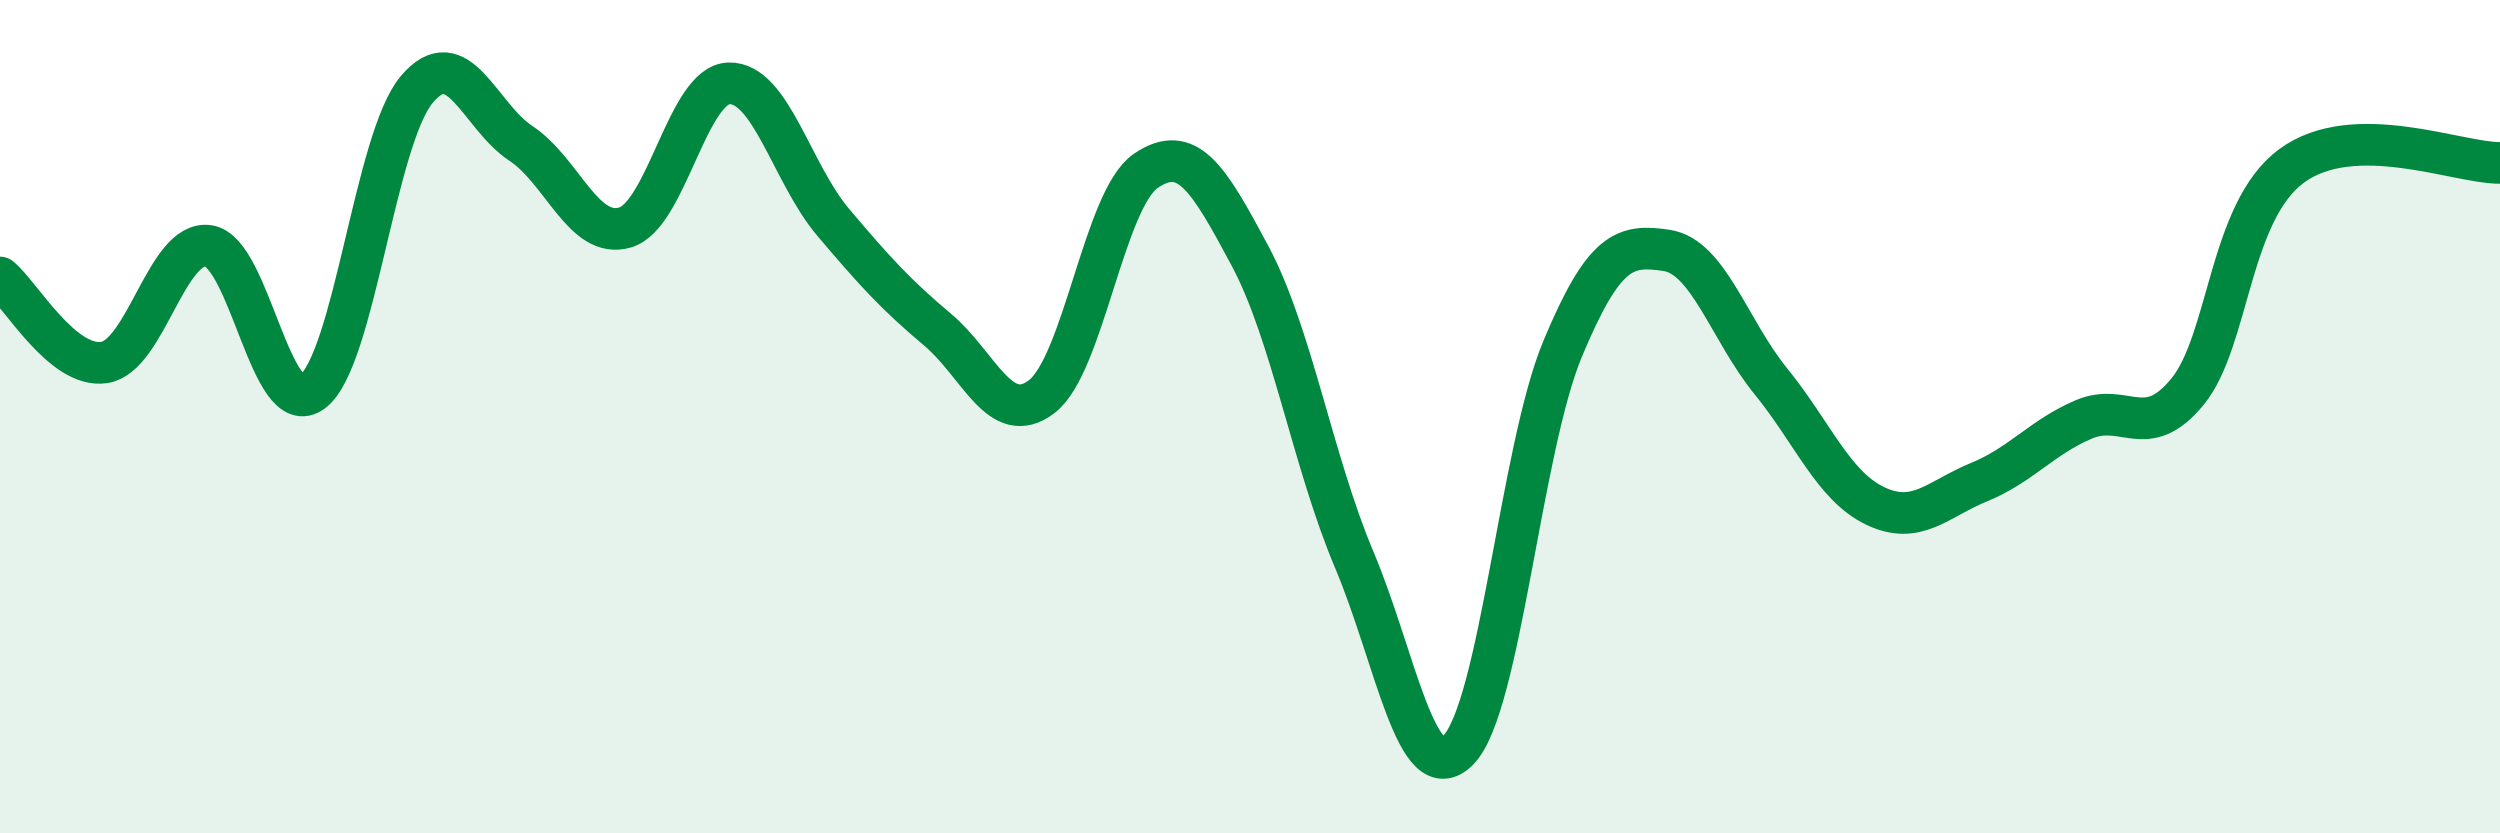 
    <svg width="60" height="20" viewBox="0 0 60 20" xmlns="http://www.w3.org/2000/svg">
      <path
        d="M 0,6.66 C 0.5,7.07 1.5,8.85 2.5,8.7 C 3.5,8.55 4,5.76 5,5.9 C 6,6.04 6.5,10.15 7.5,9.4 C 8.5,8.65 9,3.34 10,2.15 C 11,0.96 11.5,2.78 12.5,3.44 C 13.5,4.1 14,5.75 15,5.46 C 16,5.17 16.5,2.02 17.5,2 C 18.5,1.98 19,4.16 20,5.34 C 21,6.52 21.5,7.07 22.5,7.91 C 23.5,8.75 24,10.28 25,9.52 C 26,8.76 26.5,4.78 27.5,4.1 C 28.5,3.42 29,4.27 30,6.14 C 31,8.01 31.5,11.06 32.5,13.43 C 33.5,15.8 34,19.01 35,18 C 36,16.99 36.5,10.78 37.5,8.38 C 38.5,5.98 39,5.86 40,6.01 C 41,6.16 41.5,7.92 42.5,9.15 C 43.5,10.38 44,11.66 45,12.14 C 46,12.62 46.5,11.98 47.5,11.57 C 48.5,11.16 49,10.5 50,10.07 C 51,9.64 51.5,10.62 52.5,9.4 C 53.5,8.18 53.5,5.08 55,3.98 C 56.5,2.88 59,3.92 60,3.91L60 20L0 20Z"
        fill="#008740"
        opacity="0.1"
        stroke-linecap="round"
        stroke-linejoin="round"
      />
      <path
        d="M 0,6.66 C 0.5,7.07 1.5,8.85 2.5,8.7 C 3.5,8.55 4,5.76 5,5.9 C 6,6.04 6.5,10.15 7.5,9.4 C 8.5,8.65 9,3.34 10,2.15 C 11,0.96 11.5,2.78 12.5,3.44 C 13.5,4.1 14,5.75 15,5.46 C 16,5.17 16.5,2.02 17.5,2 C 18.5,1.98 19,4.16 20,5.34 C 21,6.52 21.5,7.07 22.5,7.91 C 23.5,8.75 24,10.28 25,9.52 C 26,8.76 26.5,4.78 27.5,4.1 C 28.5,3.42 29,4.27 30,6.14 C 31,8.01 31.5,11.06 32.5,13.43 C 33.5,15.8 34,19.01 35,18 C 36,16.99 36.5,10.78 37.5,8.38 C 38.5,5.98 39,5.86 40,6.01 C 41,6.16 41.5,7.92 42.5,9.15 C 43.5,10.38 44,11.66 45,12.14 C 46,12.62 46.5,11.98 47.5,11.57 C 48.5,11.16 49,10.5 50,10.07 C 51,9.64 51.5,10.62 52.5,9.4 C 53.5,8.18 53.5,5.08 55,3.98 C 56.5,2.88 59,3.92 60,3.91"
        stroke="#008740"
        stroke-width="1"
        fill="none"
        stroke-linecap="round"
        stroke-linejoin="round"
      />
    </svg>
  